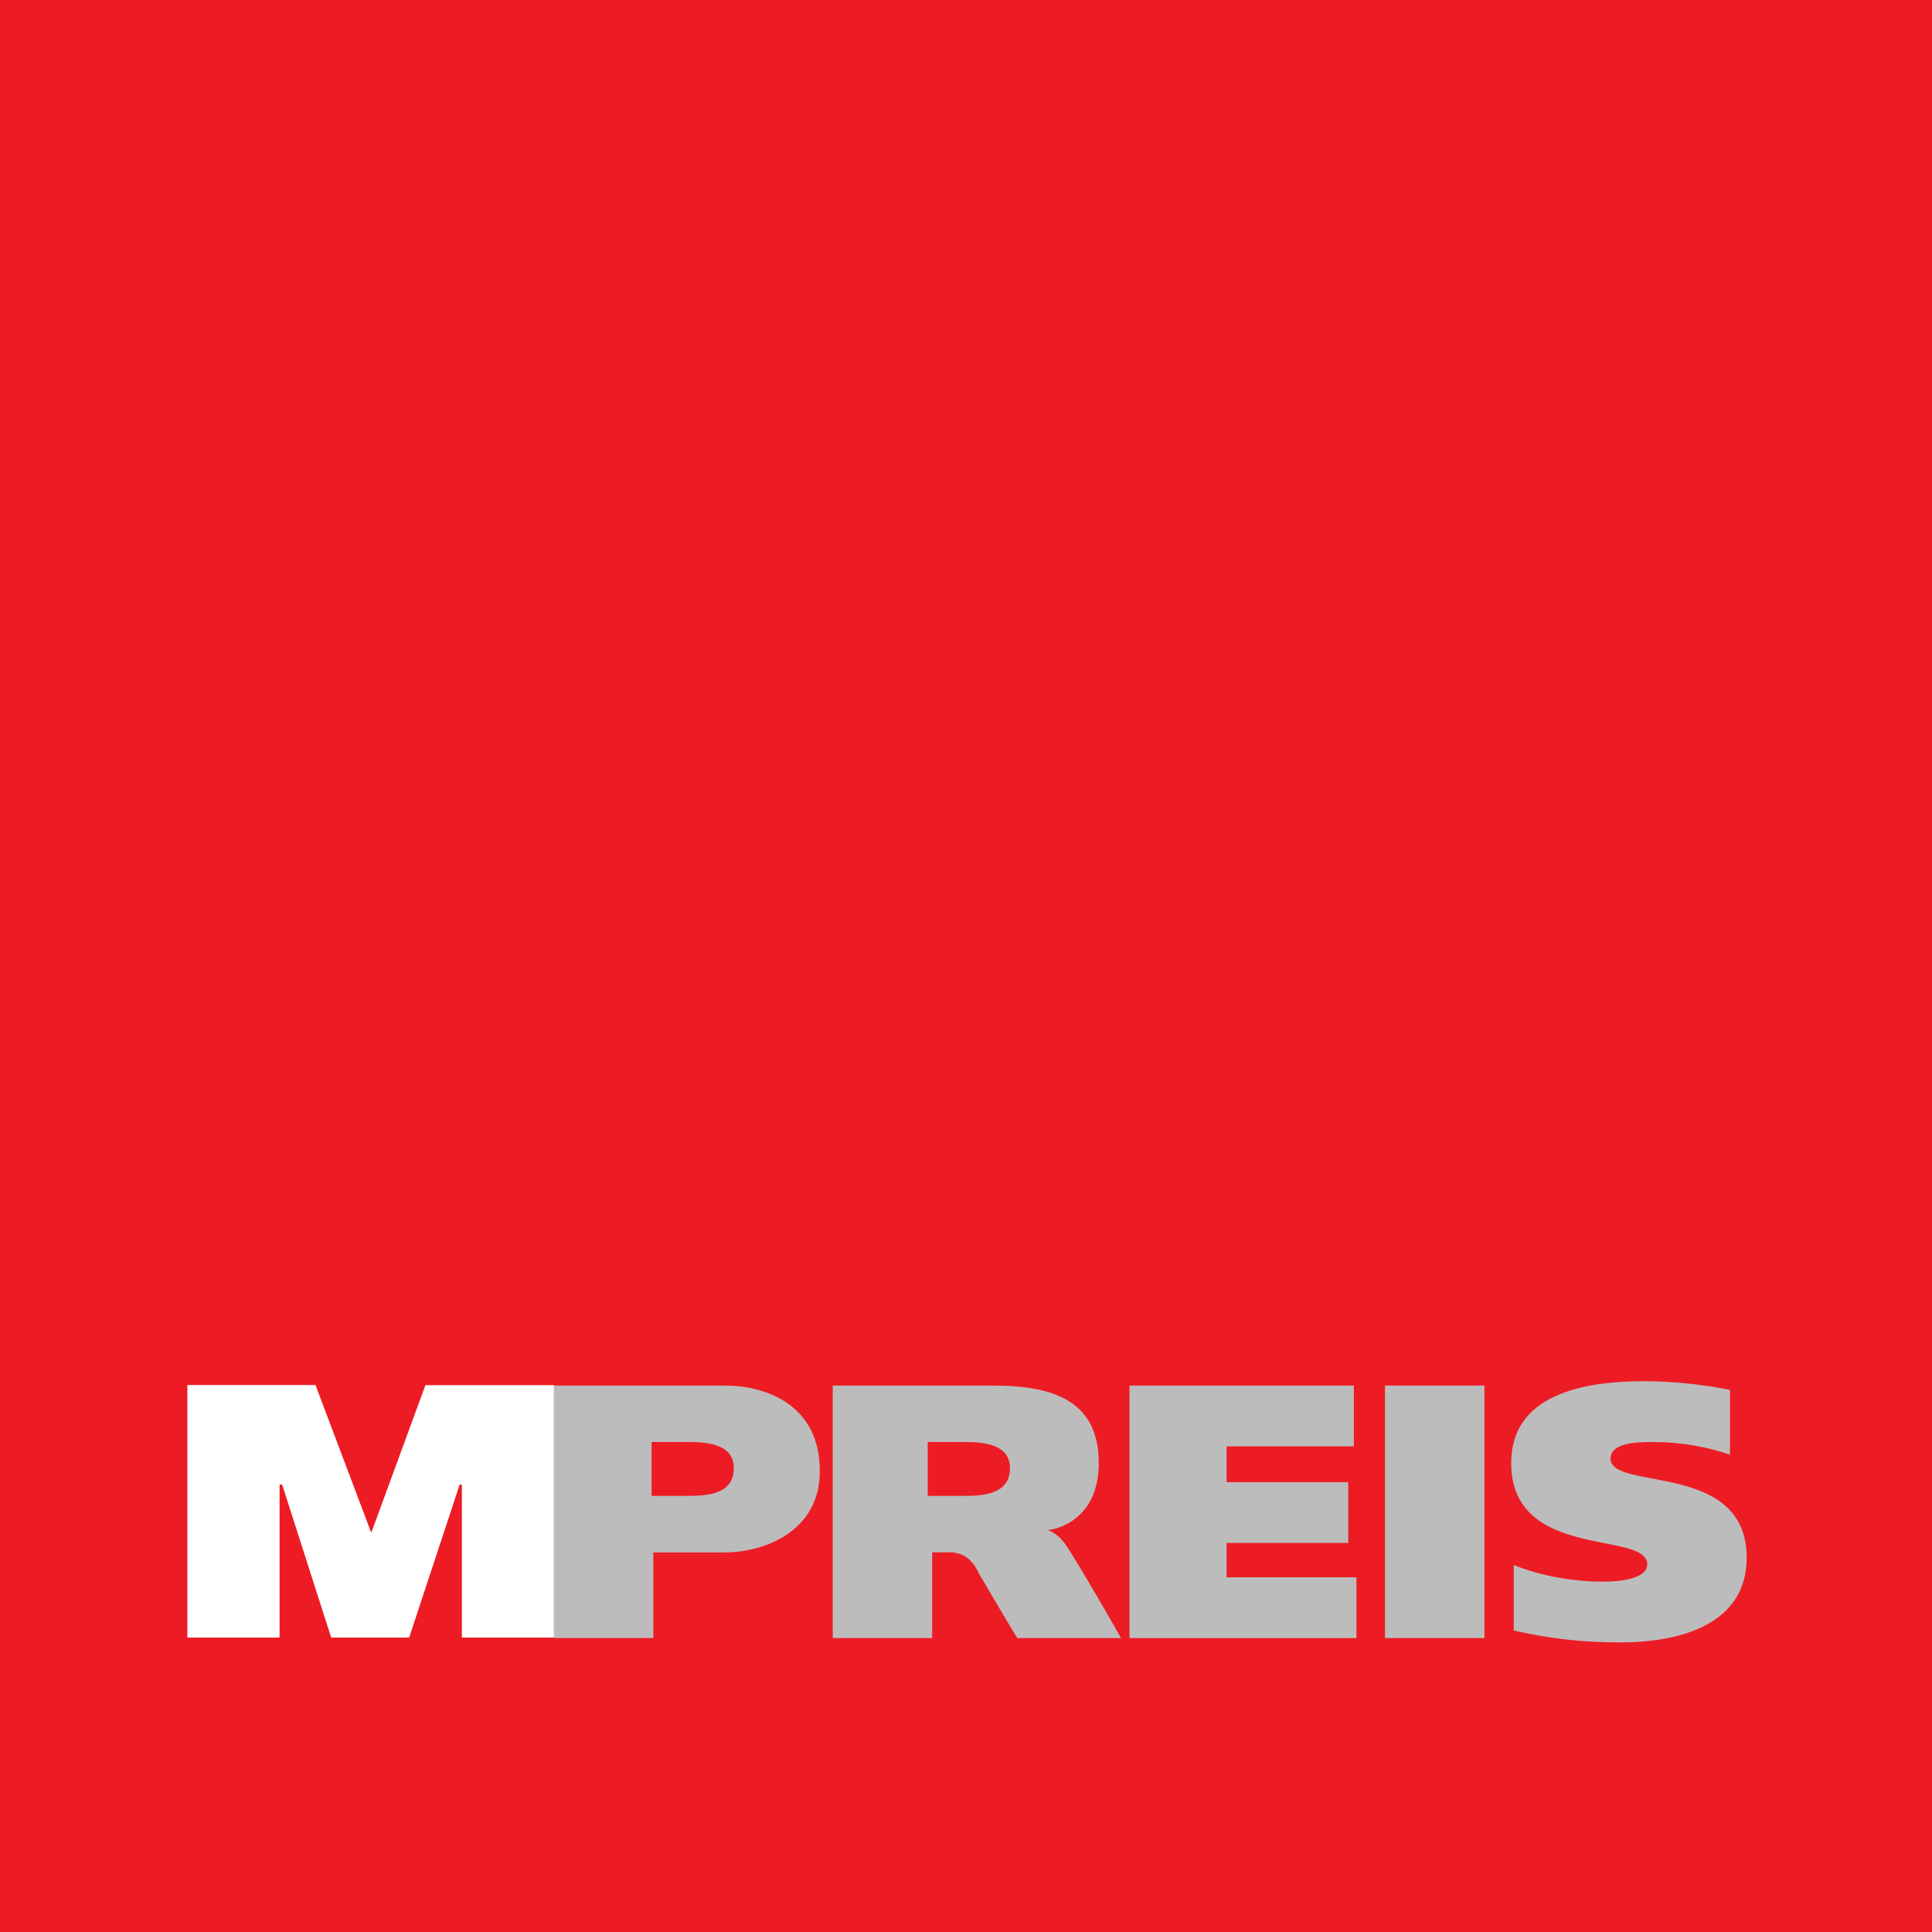<?xml version="1.0" encoding="UTF-8" standalone="no"?><!DOCTYPE svg PUBLIC "-//W3C//DTD SVG 1.1//EN" "http://www.w3.org/Graphics/SVG/1.1/DTD/svg11.dtd"><svg width="100%" height="100%" viewBox="0 0 1250 1250" version="1.1" xmlns="http://www.w3.org/2000/svg" xmlns:xlink="http://www.w3.org/1999/xlink" xml:space="preserve" xmlns:serif="http://www.serif.com/" style="fill-rule:evenodd;clip-rule:evenodd;stroke-linejoin:round;stroke-miterlimit:2;"><g id="g50728"></g><g><rect id="path466" x="-0" y="0" width="1250" height="1250" style="fill:#ed1c24;fill-rule:nonzero;"/><g id="g468"><path id="path470" d="M730.759,1059.84l146.843,-0l0,-39.334l-83.994,0l0,-22.216l78.703,0l-0,-39.333l-78.703,0l0,-23.189l82.325,-0l-0,-39.312l-145.174,-0l0,163.384Z" style="fill:#bdbcbc;fill-rule:nonzero;"/></g><rect id="path472" x="896.089" y="896.446" width="64.324" height="163.384" style="fill:#bdbcbc;fill-rule:nonzero;"/><g id="g474"><g id="g476"><g id="g482"><path id="path484" d="M1119.29,899.26c-17.523,-3.512 -37.432,-5.628 -55.432,-5.628c-38.148,0 -86.12,7.977 -86.12,52.917c0,63.432 88.05,43.543 88.05,65.548c-0,8.188 -13.685,11.235 -28.779,11.235c-19.215,-0 -40.338,-3.745 -57.601,-10.77l0,42.38c23.986,5.374 44.394,7.702 69.095,7.702c37.194,-0 81.587,-11.002 81.587,-54.779c0,-62.945 -88.049,-42.824 -88.049,-64.13c-0,-10.516 17.501,-10.749 27.586,-10.749c18.238,0 35.263,3.259 49.663,8.167l0,-41.893Z" style="fill:#bdbcbc;fill-rule:nonzero;"/></g></g></g><g id="g486"><path id="path488" d="M121.222,1059.5l59.661,-0l0,-98.978l1.67,-0l31.728,98.978l50.445,-0l32.682,-98.978l1.431,-0l0,98.978l59.596,-0l0,-163.299l-83.191,-0l-35.047,95.508l-36.087,-95.614l-82.888,0l0,163.405Z" style="fill:#fff;fill-rule:nonzero;"/></g><g id="g490"><g id="g492"><g id="g498"><path id="path500" d="M421.571,932.976l24.593,-0c12.969,-0 28.627,2.094 28.627,16.842c-0,16.63 -16.374,18.027 -29.581,18.027l-23.639,-0l-0,-34.869Zm-63.175,126.864l64.302,0l0,-55.413l46.064,0c25.786,0 61.244,-13.647 61.656,-51.795c0.499,-44.009 -35.263,-56.175 -61.418,-56.175l-110.604,-0l0,163.383Z" style="fill:#bdbcbc;fill-rule:nonzero;"/></g><g id="g502"><path id="path504" d="M600.229,932.976l24.593,-0c12.969,-0 28.627,2.094 28.627,16.842c-0,16.63 -16.374,18.027 -29.581,18.027l-23.639,-0l-0,-34.869Zm-61.44,126.864l64.303,0l-0,-55.476l14.4,-0c-0.152,0.973 9.39,-0.72 15.983,13.879c0,0 24.745,42.232 24.832,41.597l66.948,0c-0,-0.465 -30.21,-52.832 -36.087,-60.872c-5.769,-7.871 -11.473,-8.992 -11.473,-8.992c4.012,-0.106 33.181,-5.522 33.203,-43.29c0.022,-39.608 -28.15,-50.229 -68.206,-50.229l-103.903,-0l0,163.383Z" style="fill:#bdbcbc;fill-rule:nonzero;"/></g></g></g></g><g id="g4089"></g></svg>